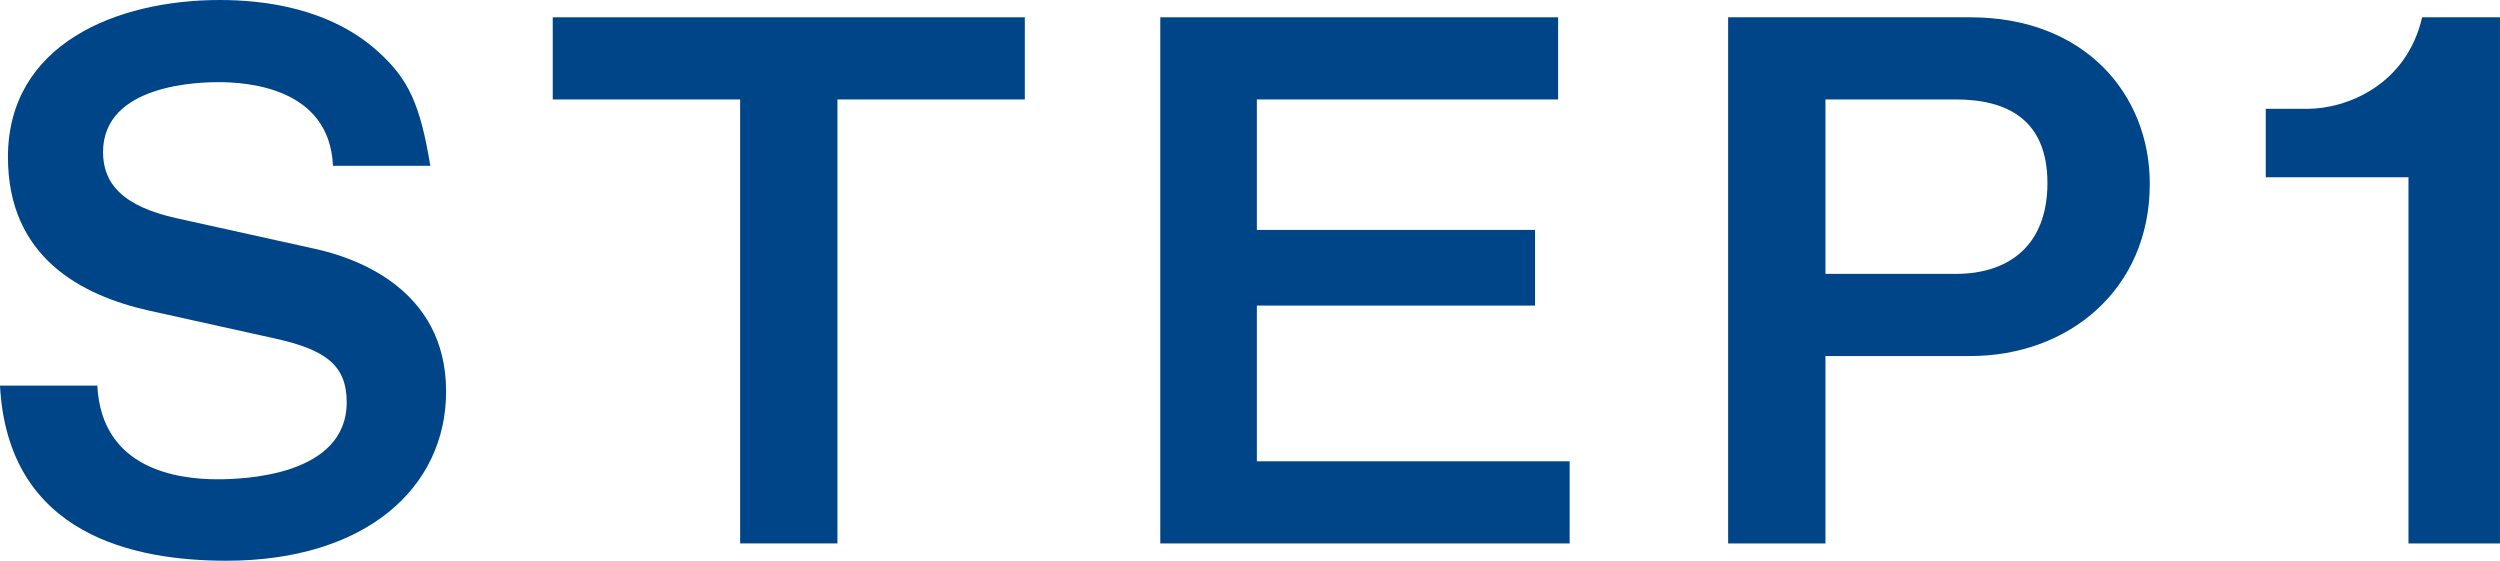 <?xml version="1.0" encoding="utf-8"?>
<!-- Generator: Adobe Illustrator 16.0.0, SVG Export Plug-In . SVG Version: 6.00 Build 0)  -->
<!DOCTYPE svg PUBLIC "-//W3C//DTD SVG 1.1//EN" "http://www.w3.org/Graphics/SVG/1.1/DTD/svg11.dtd">
<svg version="1.1" id="レイヤー_1" xmlns="http://www.w3.org/2000/svg" xmlns:xlink="http://www.w3.org/1999/xlink" x="0px"
	 y="0px" width="121.414px" height="27.232px" viewBox="0 0 121.414 27.232" enable-background="new 0 0 121.414 27.232"
	 xml:space="preserve">
<g>
	<path fill="#004587" d="M10.991,27.232c-4.376,0-10.606-1.19-10.991-8.506h4.726c0.21,4.096,3.955,4.551,5.846,4.551
		c1.189,0,6.266-0.141,6.266-3.746c0-1.854-1.12-2.555-3.431-3.08l-6.161-1.365c-3.29-0.734-6.86-2.59-6.86-7.455
		C0.385,2.135,5.671,0,10.676,0c2.136,0,5.355,0.385,7.701,2.52c1.47,1.33,2.03,2.556,2.521,5.531h-4.726
		C15.996,4.2,11.901,3.99,10.606,3.99c-0.841,0-5.602,0.069-5.602,3.396c0,1.47,0.876,2.625,3.605,3.22l6.651,1.471
		c1.96,0.42,6.405,1.925,6.405,6.931C21.667,23.697,17.747,27.232,10.991,27.232z"/>
	<path fill="#004587" d="M40.671,4.83v21.562h-4.726V4.83h-9.101V0.84h22.927v3.99H40.671z"/>
	<path fill="#004587" d="M56.35,26.393V0.84h19.321v3.99H61.04v6.336h13.511v3.675H61.04v7.562h15.191v3.99H56.35z"/>
	<path fill="#004587" d="M95.69,17.291h-7.036v9.102h-4.726V0.84H95.69c5.565,0,8.716,3.745,8.716,8.086
		C104.406,14.071,100.45,17.291,95.69,17.291z M94.99,4.83h-6.336v8.471h6.336c2.625,0,4.445-1.435,4.445-4.41
		C99.436,5.811,97.476,4.83,94.99,4.83z"/>
	<path fill="#004587" d="M116.969,26.393V8.61h-6.931V5.285h2.03c1.855,0,4.796-1.12,5.565-4.445h3.78v25.553H116.969z"/>
</g>
</svg>
